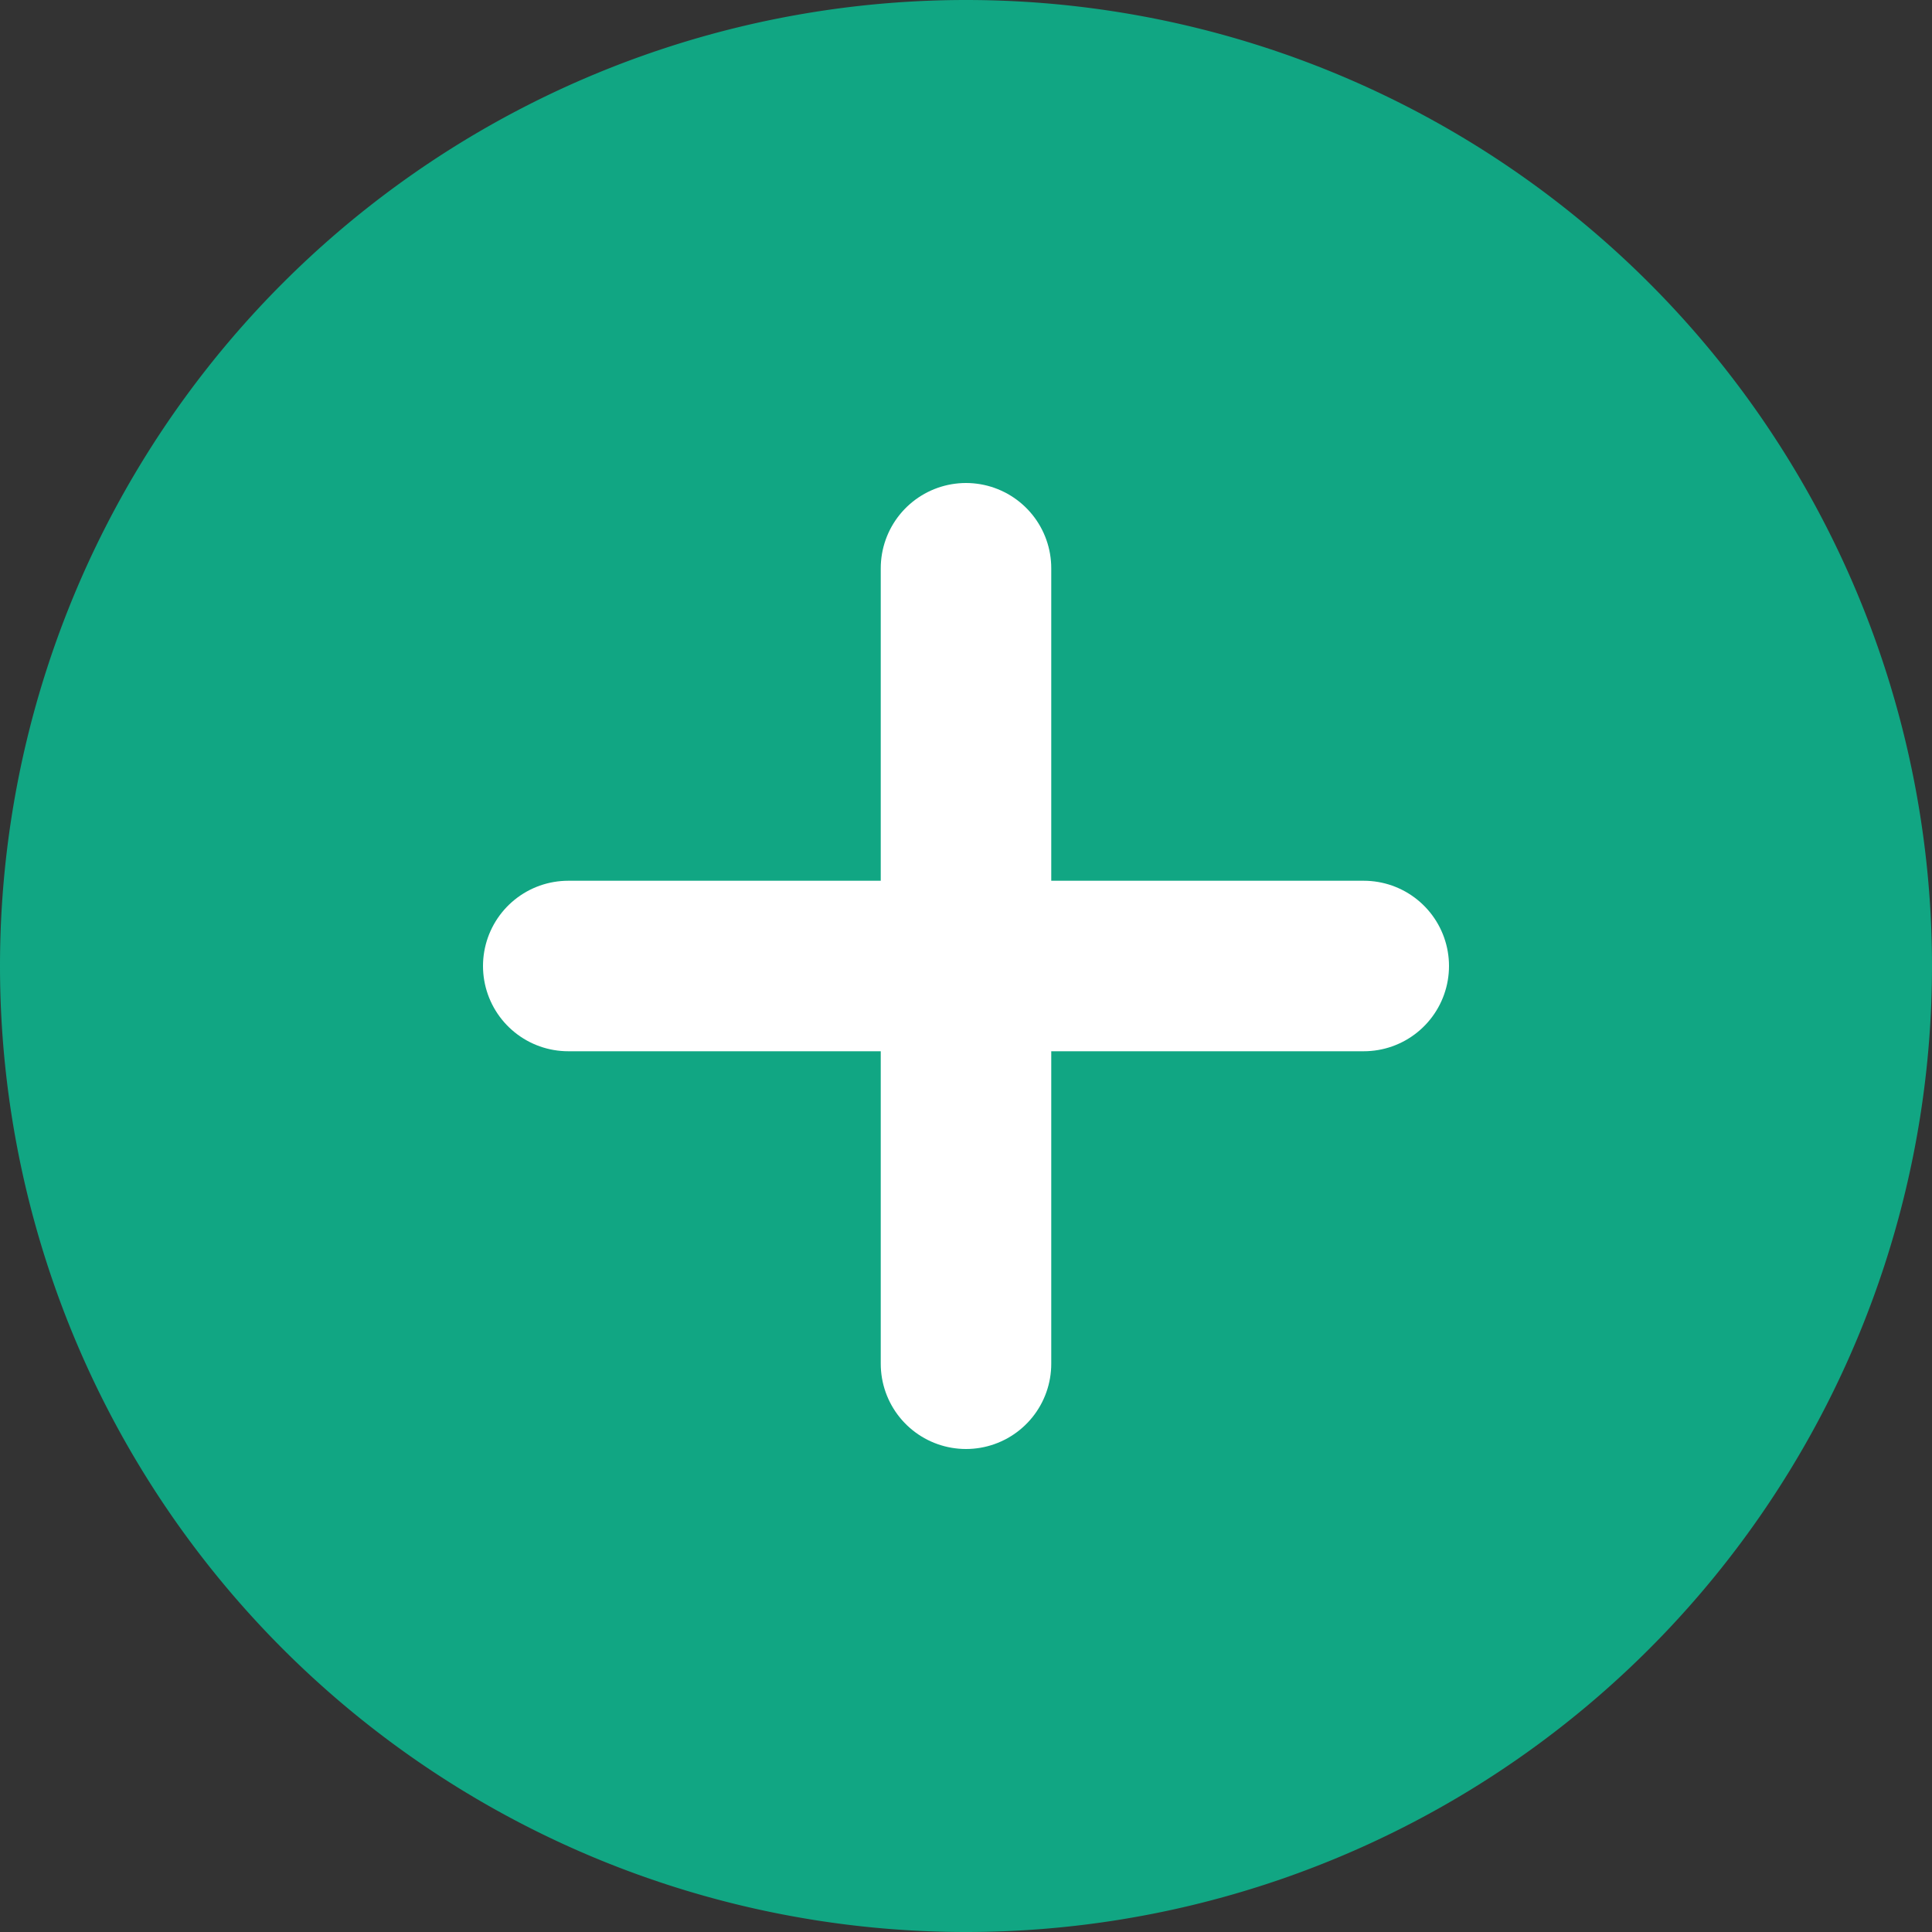 <svg xmlns="http://www.w3.org/2000/svg" width="16" height="16" fill="none"><rect width="100%" height="100%" fill="#333333" stroke="none"/><path fill="#11a683" fill-rule="evenodd" d="M8 16A8 8 0 1 0 8 0a8 8 0 0 0 0 16z" clip-rule="evenodd"/><path stroke="#fff" stroke-linecap="round" stroke-width="1.412" d="M4.706 8h6.588M8 4.706v6.588"/></svg>